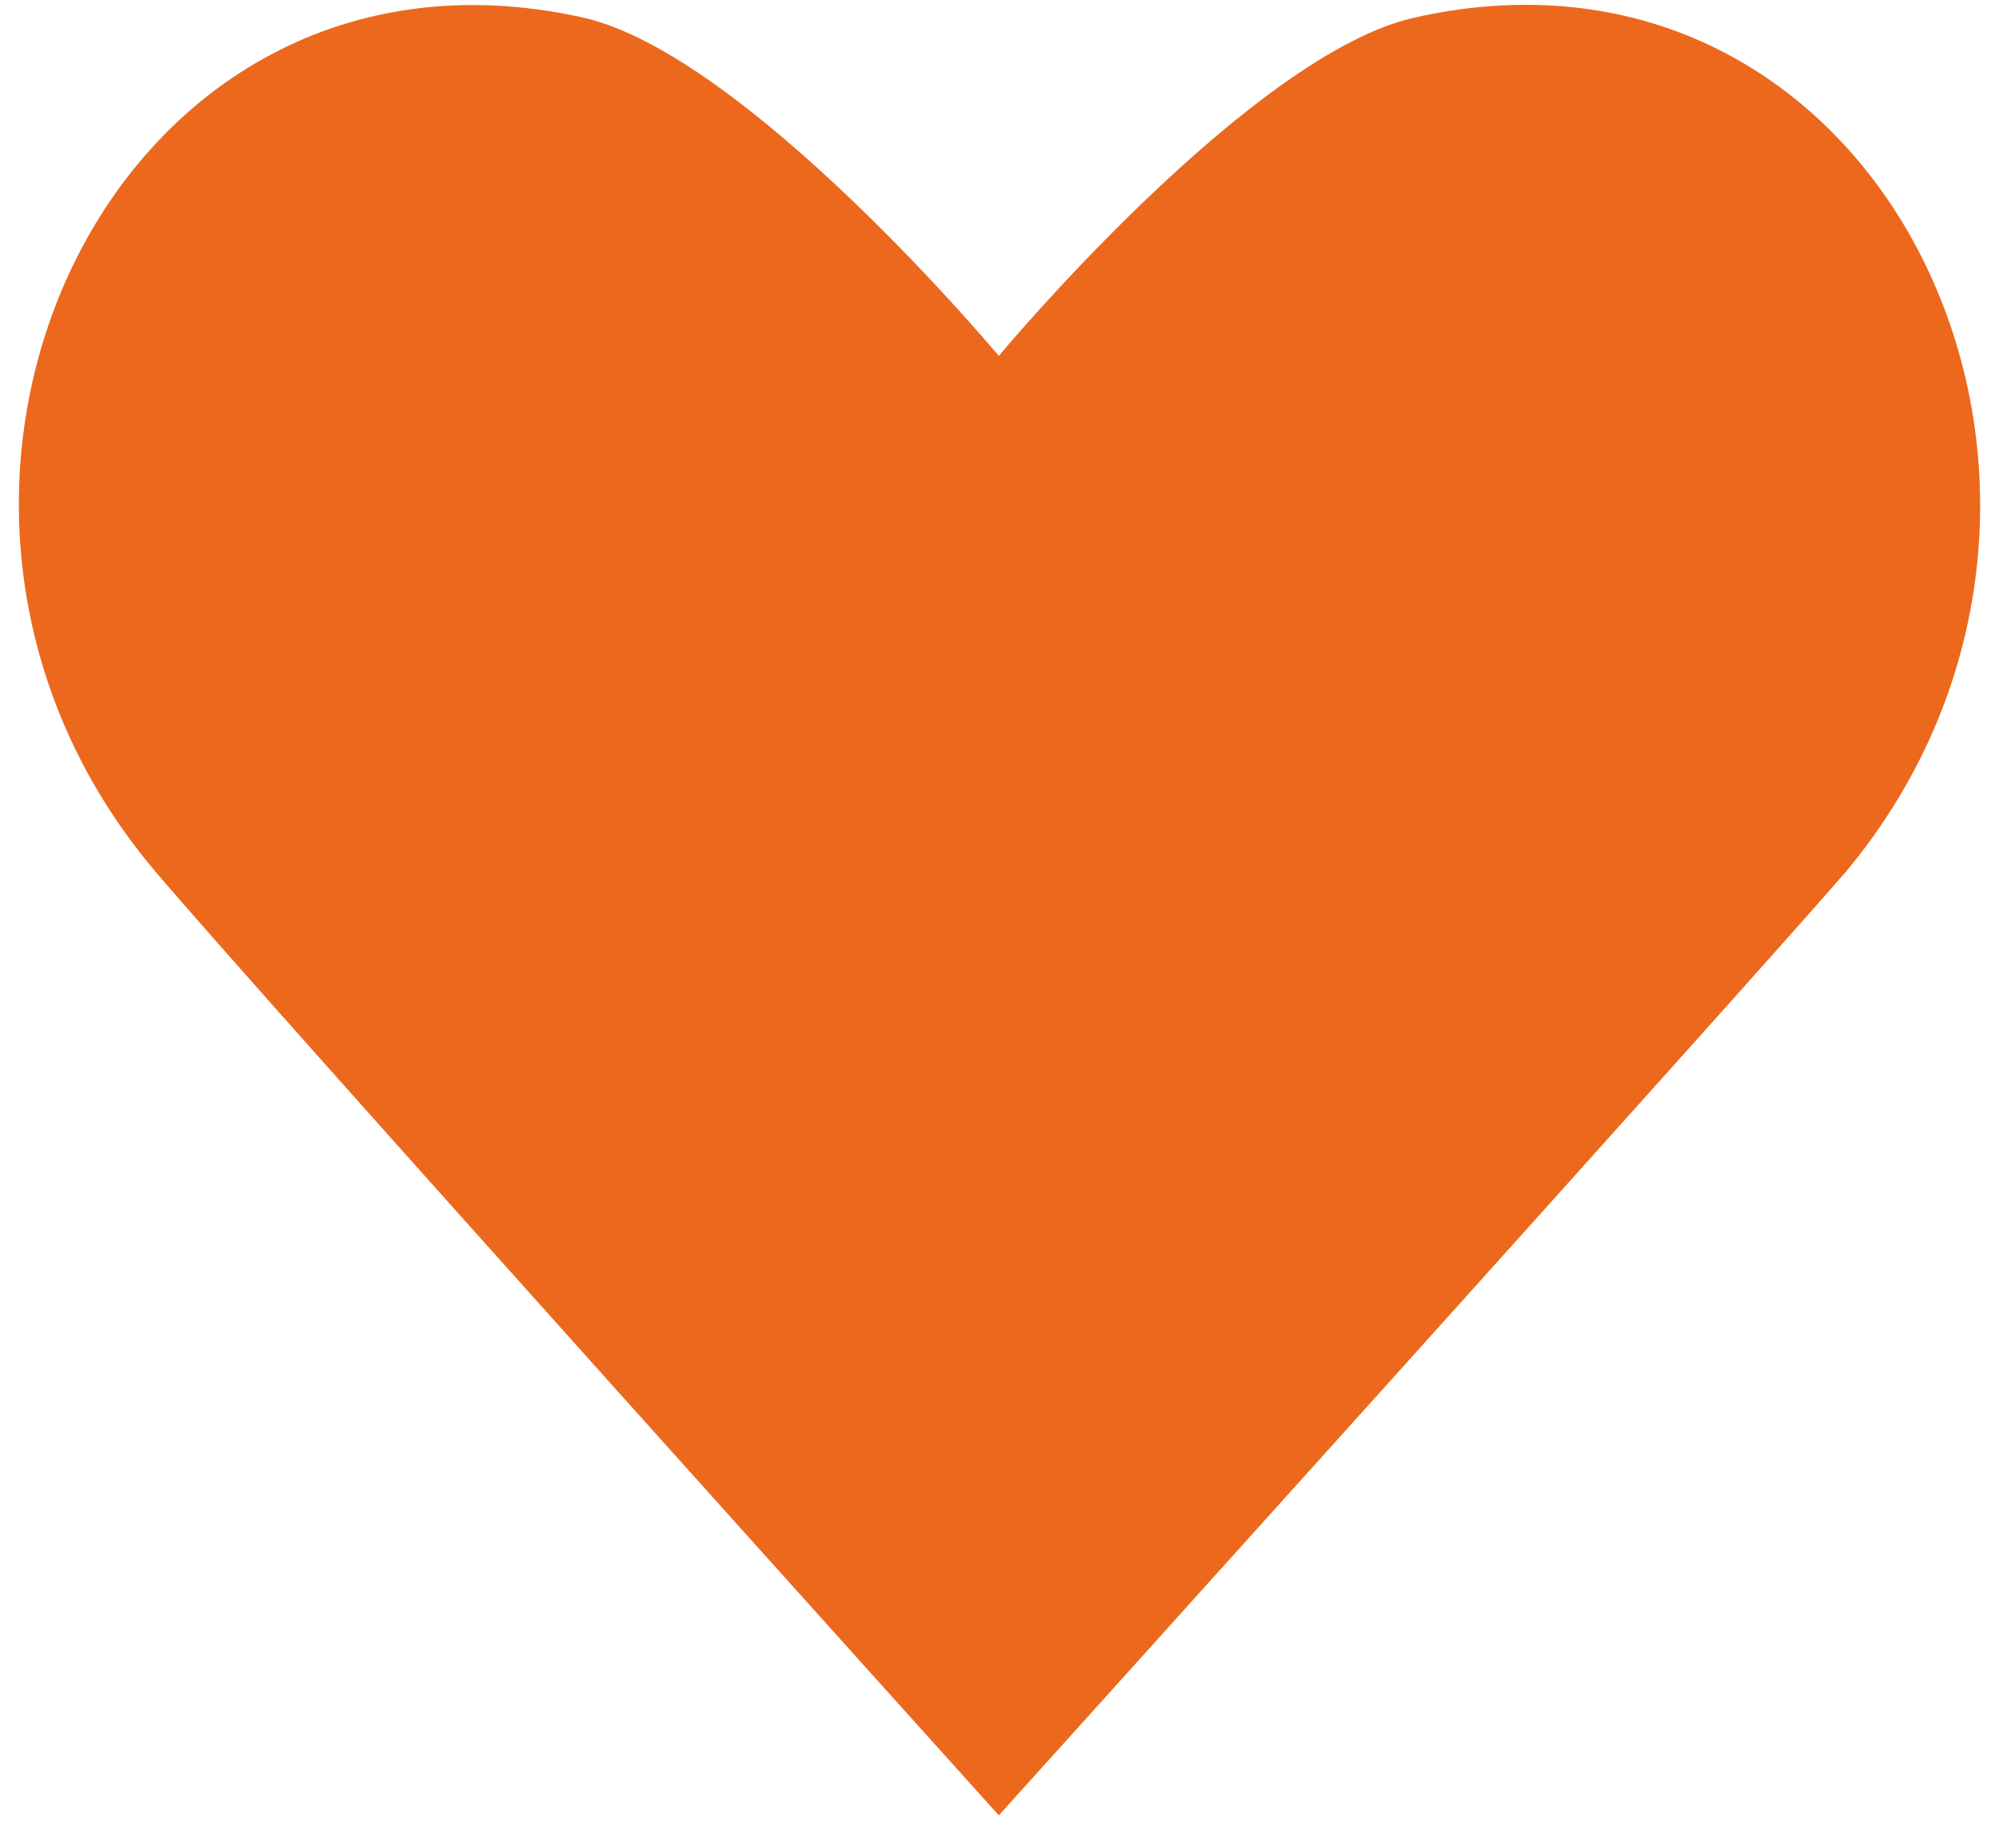 <svg width="53" height="49" viewBox="0 0 53 49" fill="none" xmlns="http://www.w3.org/2000/svg">
<path d="M37.547 0.457C33.179 1.393 26.482 9.435 26.482 9.435C26.482 9.435 19.759 1.393 15.418 0.457C2.924 -2.297 -4.223 13.153 4.063 23.039C6.71 26.179 26.482 48.128 26.482 48.128C26.482 48.128 46.361 26.096 48.956 23.094C57.214 13.153 50.067 -2.325 37.547 0.457Z" fill="#EC681D"/>
</svg>
